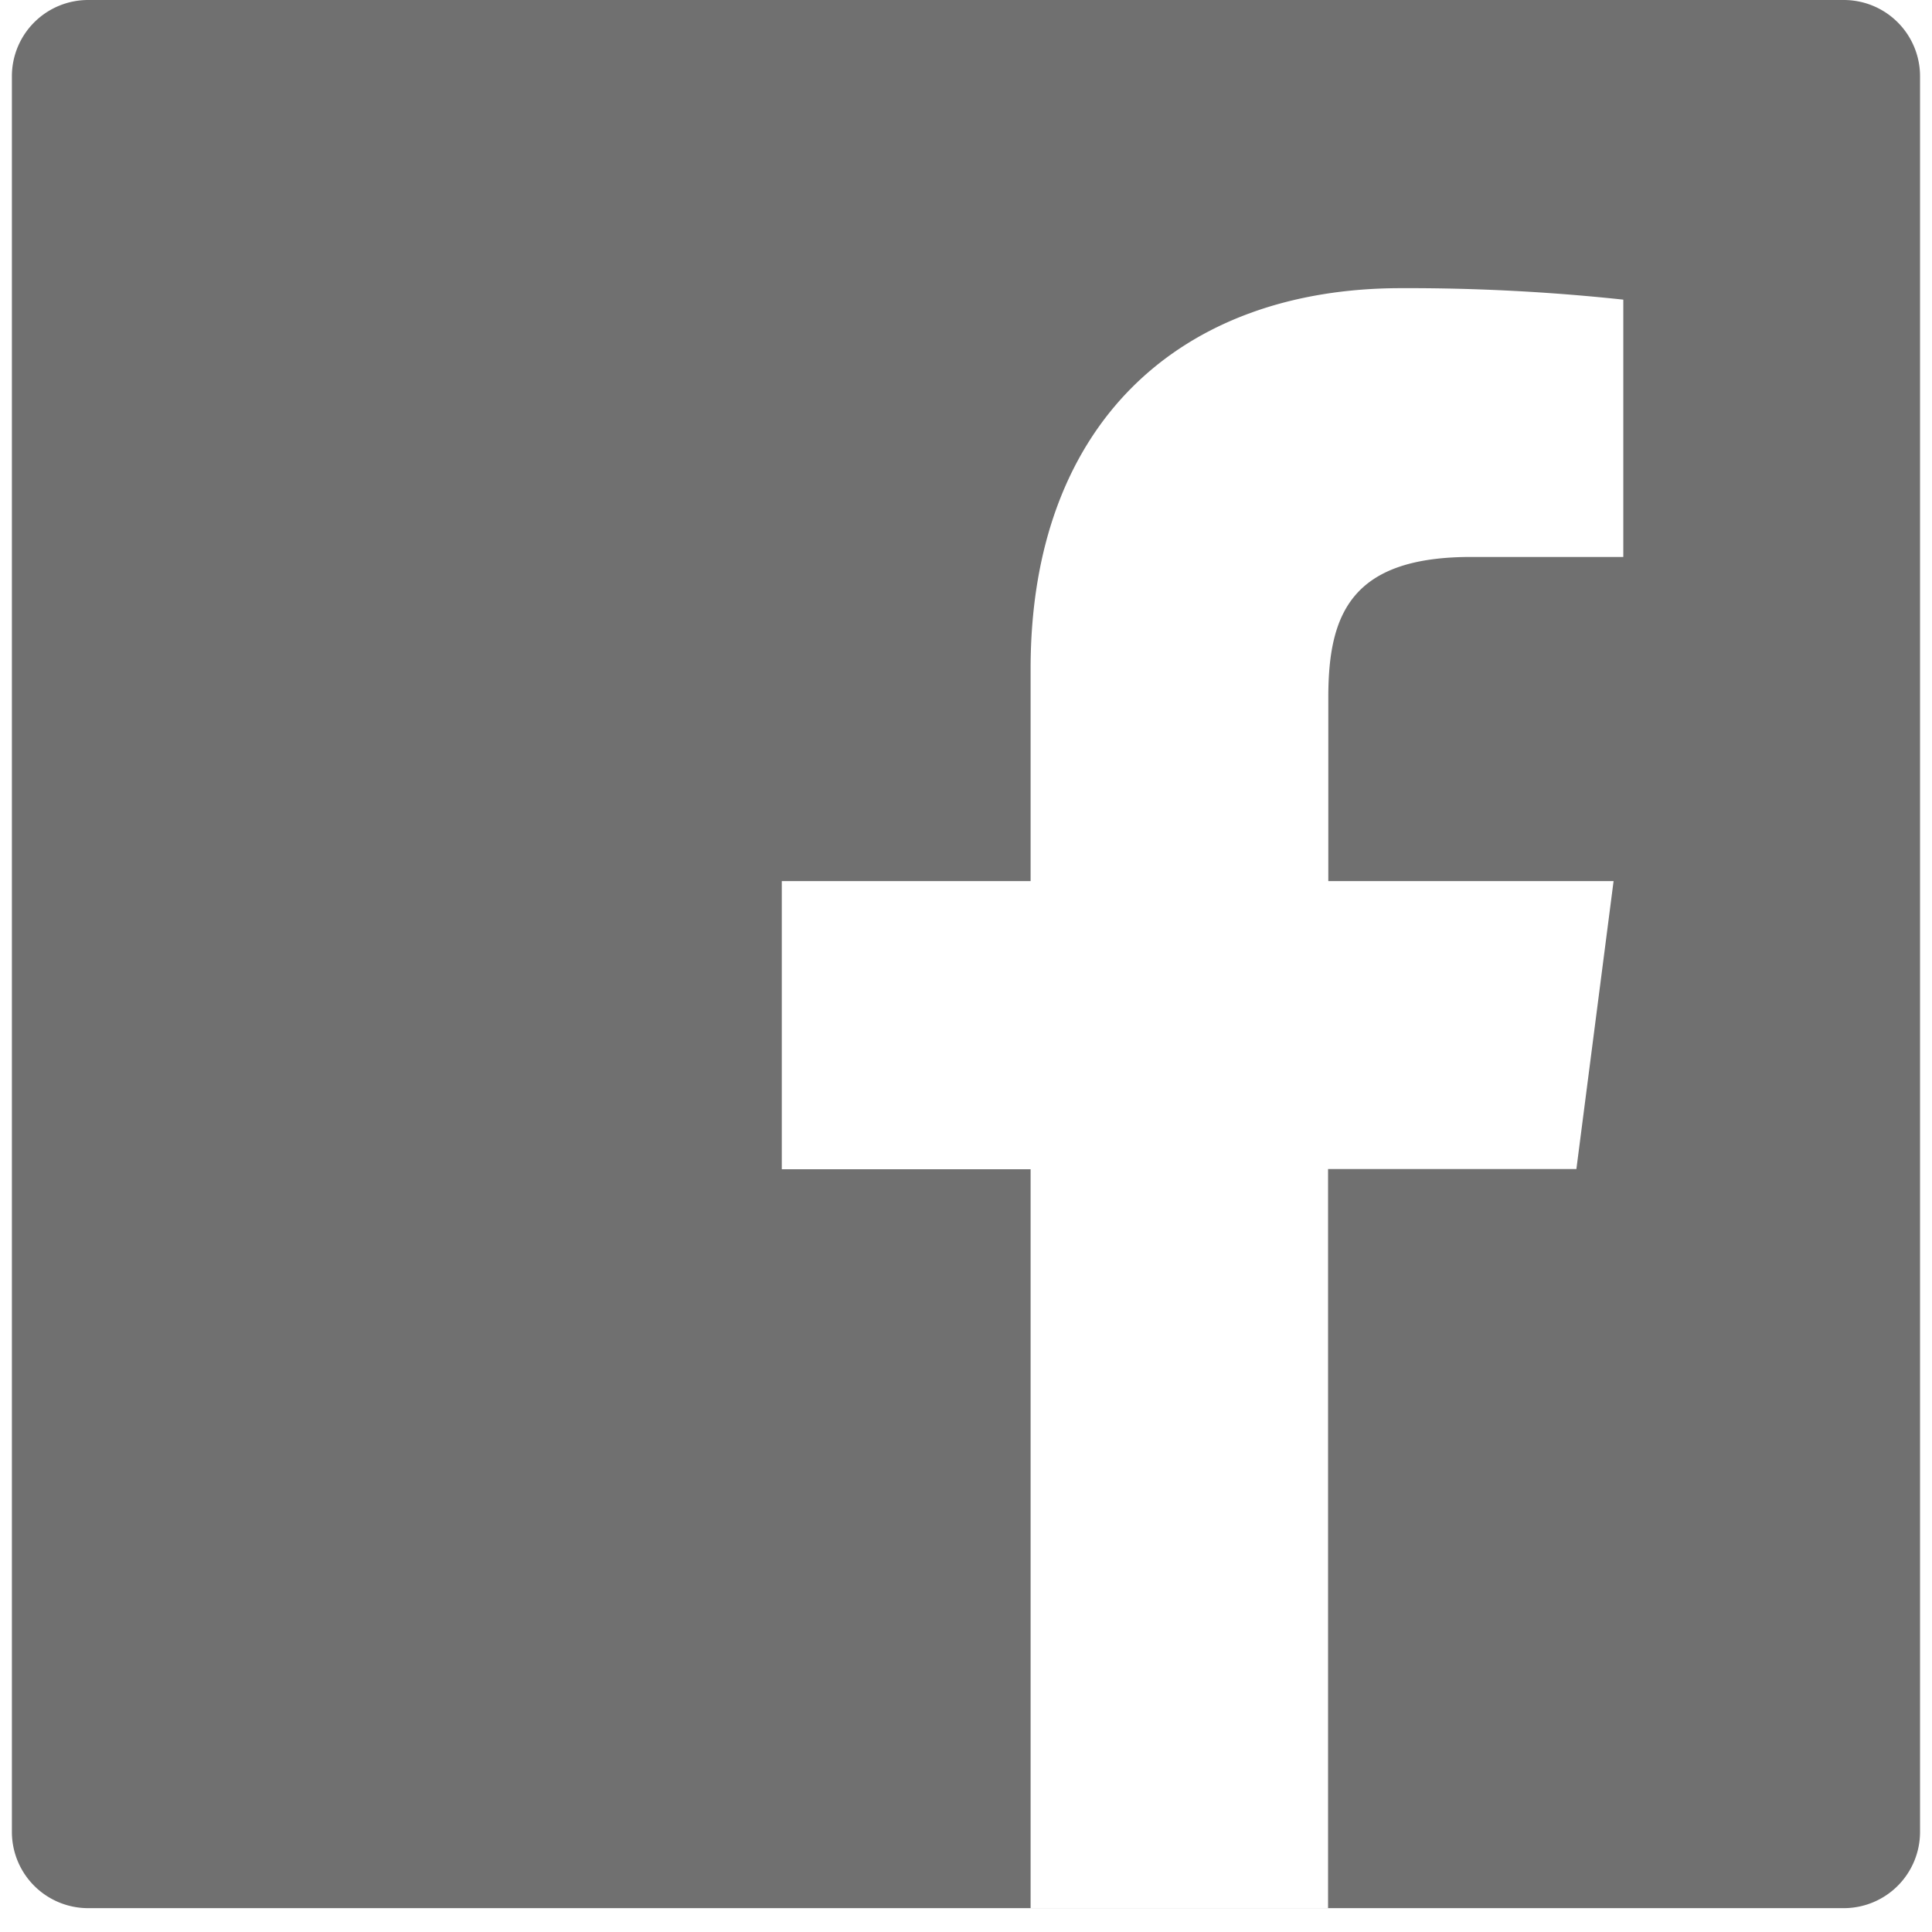 <svg xmlns="http://www.w3.org/2000/svg" width="32" height="32" viewBox="0 0 32 32">
  <defs>
    <style>
      .cls-1 {
        fill: none;
      }

      .cls-2 {
        fill: #707070;
      }
    </style>
  </defs>
  <g id="组_6096" data-name="组 6096" transform="translate(-944 -9263)">
    <rect id="矩形_1814" data-name="矩形 1814" class="cls-1" width="32" height="32" transform="translate(944 9263)"/>
    <path id="路径_3355" data-name="路径 3355" class="cls-2" d="M142.342,112H113.264A1.263,1.263,0,0,0,112,113.264v29.077a1.263,1.263,0,0,0,1.264,1.264h29.077a1.263,1.263,0,0,0,1.264-1.264V113.264A1.263,1.263,0,0,0,142.342,112Zm-3.65,9.225h-2.525c-1.979,0-2.363.94-2.363,2.323v3.046h4.725l-.616,4.769H133.8v12.243h-4.927V131.366h-4.121v-4.772h4.121v-3.516c0-4.081,2.493-6.305,6.135-6.305a33.346,33.346,0,0,1,3.682.19v4.263Z" transform="translate(832.197 9151)"/>
  </g>
</svg>
